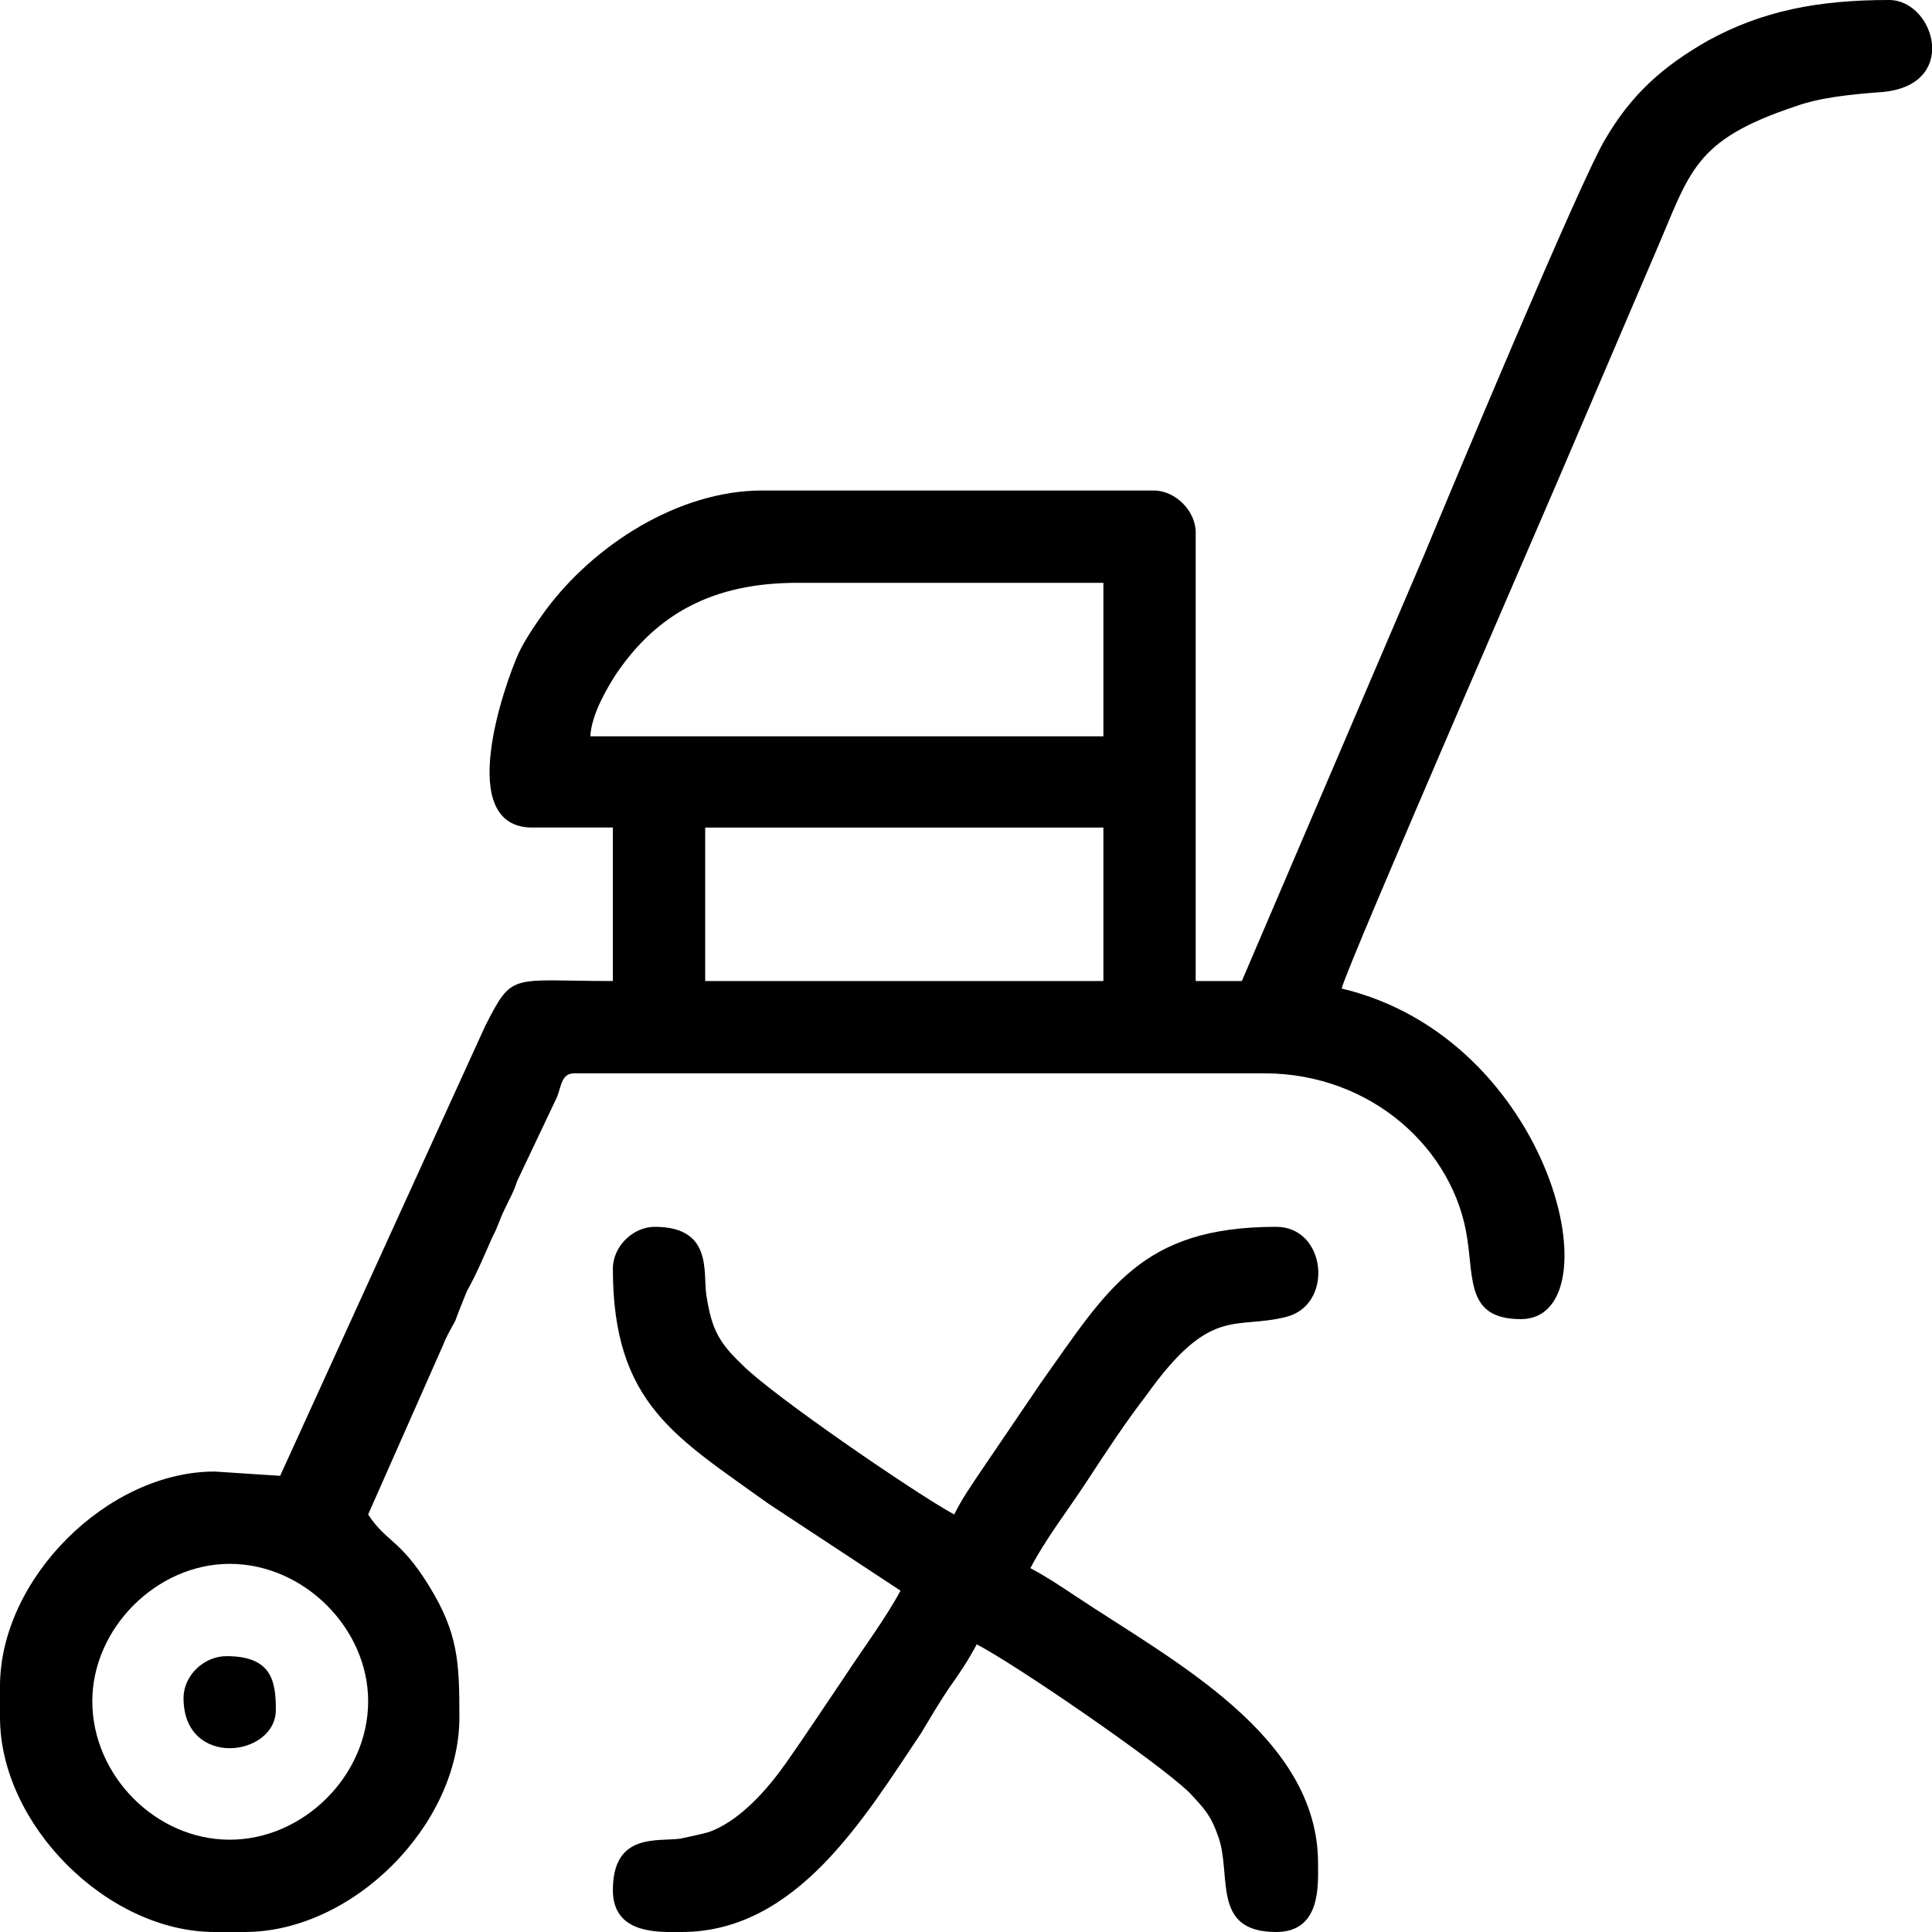<?xml version="1.0" encoding="UTF-8"?> <!-- Creator: CorelDRAW 2017 --> <svg xmlns="http://www.w3.org/2000/svg" xmlns:xlink="http://www.w3.org/1999/xlink" xml:space="preserve" width="18px" height="18px" version="1.1" style="shape-rendering:geometricPrecision; text-rendering:geometricPrecision; image-rendering:optimizeQuality; fill-rule:evenodd; clip-rule:evenodd" viewBox="0 0 18000 18000"> <defs> <style type="text/css"> <![CDATA[ .fil0 {fill:black} ]]> </style> </defs> <g id="Layer_x0020_1">  <path class="fil0" d="M860 15850c0,-680 600,-1280 1280,-1280 690,0 1290,600 1290,1280 0,690 -600,1290 -1290,1290 -690,0 -1280,-600 -1280,-1290zm850 -30c0,660 860,550 860,110 0,-270 -40,-500 -460,-500 -210,0 -400,180 -400,390zm4000 -4000c0,1260 590,1570 1450,2190l1230 810c-140,260 -350,540 -520,800 -190,280 -360,540 -550,810 -170,240 -430,540 -720,640 -70,20 -170,40 -260,60 -210,30 -630,-60 -630,480 0,420 440,390 640,390 1070,0 1700,-1060 2230,-1850 90,-150 160,-270 260,-420 100,-140 180,-260 260,-410 350,180 1680,1090 1980,1380 140,150 200,210 270,410 130,360 -70,890 540,890 420,0 390,-440 390,-640 0,-1190 -1360,-1890 -2260,-2490 -150,-100 -270,-180 -420,-260 140,-270 350,-540 520,-800 190,-290 360,-550 560,-810 600,-840 820,-610 1300,-730 450,-110 380,-840 -90,-840 -1260,0 -1570,580 -2190,1450l-550 810c-100,150 -180,260 -260,420 -350,-190 -1680,-1100 -1970,-1390 -220,-210 -290,-330 -340,-660 -30,-210 60,-630 -480,-630 -200,0 -390,180 -390,390zm860 -4110l3710 0 0 1430 -3710 0 0 -1430zm860 -2280l2850 0 0 1430 -4780 0c10,-200 150,-440 240,-580 380,-560 900,-850 1690,-850zm4140 3710l-430 0 0 -4180c0,-200 -190,-390 -390,-390l-3650 0c-780,0 -1570,510 -2020,1120 -80,110 -190,270 -250,400 -130,290 -600,1620 130,1620l750 0 0 1430c-960,0 -930,-90 -1190,420l-1910 4190 -610 -40c-1000,0 -2000,1000 -2000,2000l0 290c0,1000 1000,2000 2000,2000l280 0c1010,0 2000,-1000 2000,-2000 0,-510 -10,-780 -280,-1220 -270,-440 -400,-410 -570,-670l690 -1560c40,-100 70,-150 120,-240 40,-110 70,-180 110,-280 90,-160 160,-330 240,-510 50,-90 60,-150 110,-250 50,-110 80,-150 120,-270l370 -780c40,-100 40,-220 160,-220l6430 0c1000,0 1770,710 1890,1540 60,390 0,750 500,750 890,0 310,-2610 -1670,-3080 40,-190 2030,-4760 2120,-4980l800 -1870c330,-760 350,-1050 1310,-1370 220,-80 510,-110 770,-130 770,-40 530,-860 100,-860 -660,0 -1180,100 -1690,380 -420,240 -710,500 -950,910 -220,350 -1480,3370 -1700,3900l-1690 3950z"></path> </g> </svg> 